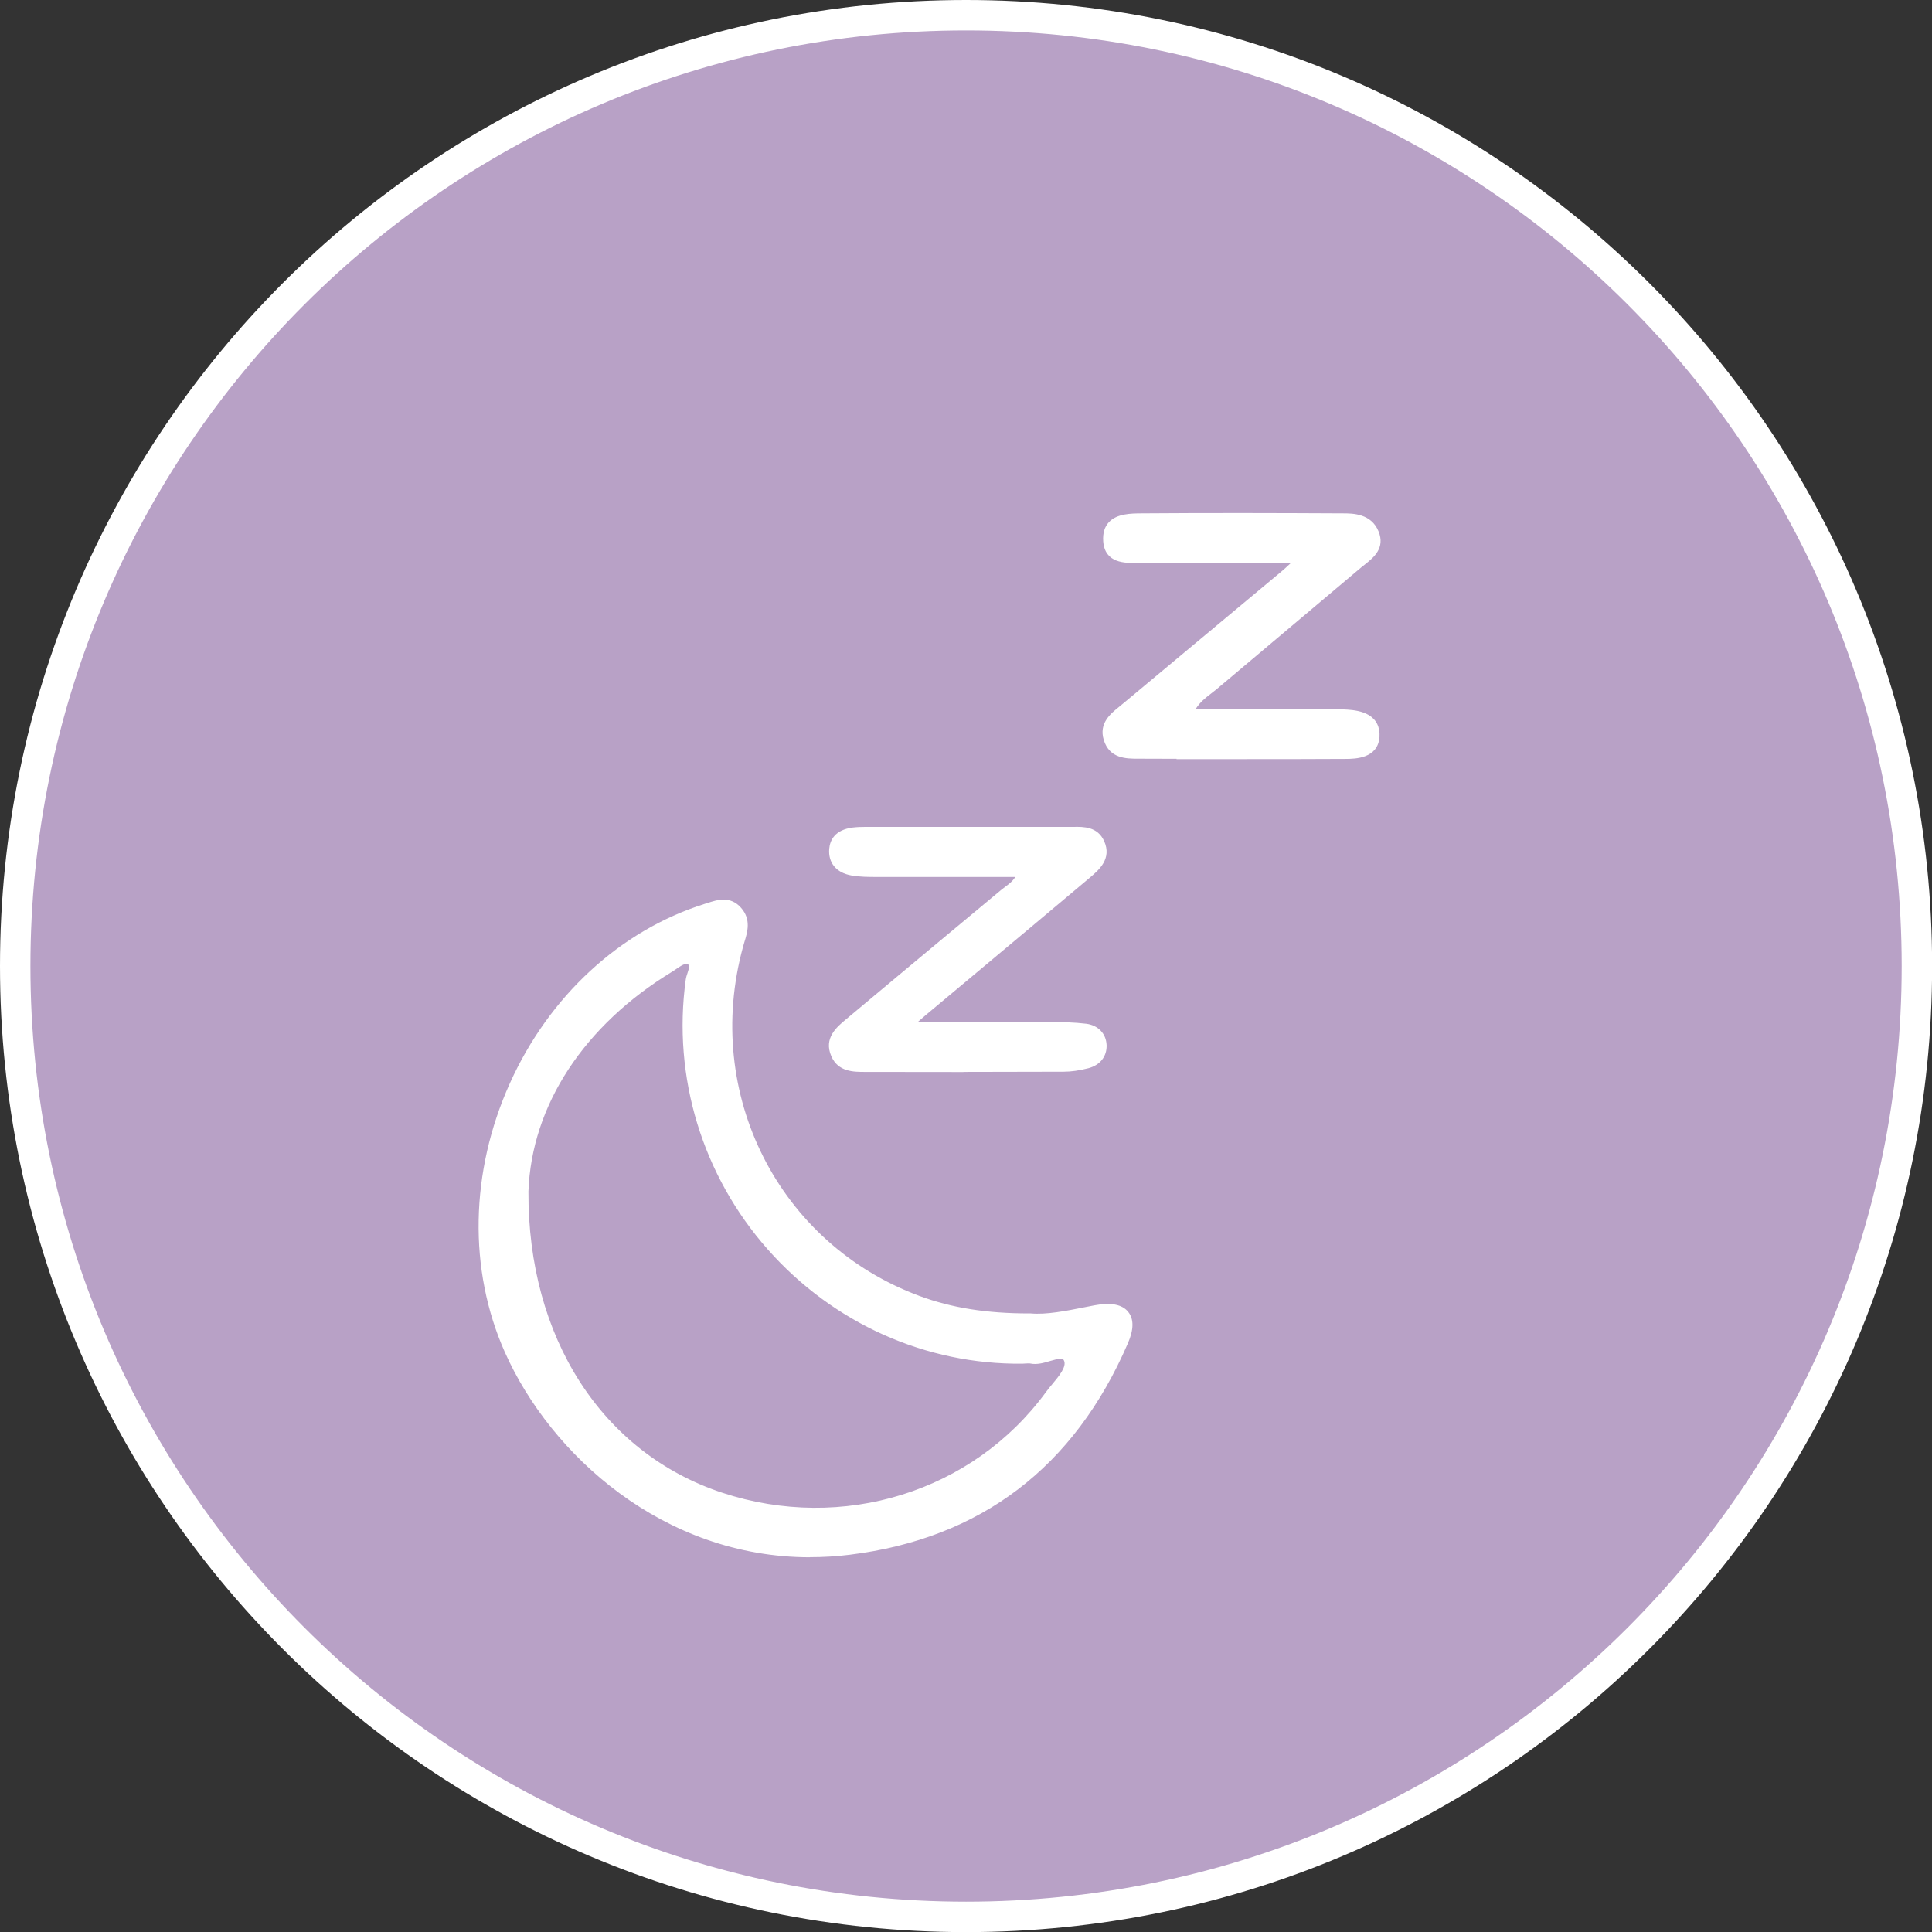 <svg width="127" height="127" viewBox="0 0 127 127" fill="none" xmlns="http://www.w3.org/2000/svg">
<rect x="0" y="0" width="127" height="127" fill="#333333" stroke="none"/>
<g clip-path="url(#clip0_1_150)">
<path d="M63.504 1C98.023 1 126.007 28.984 126.007 63.504C126.007 98.023 98.023 126.007 63.504 126.007C28.984 126.007 1 98.023 1 63.504C1 28.984 28.984 1 63.504 1Z" fill="#B8A1C6" stroke="white" stroke-width="2"/>
<path d="M67.729 86.728C68.956 86.833 70.476 86.491 72.01 86.198C73.802 85.857 74.478 86.561 73.795 88.15C70.378 96.071 64.48 100.742 55.827 101.816C45.752 103.064 37.093 96.692 33.551 88.729C28.635 77.678 34.91 63.427 46.442 59.787C47.126 59.571 47.837 59.257 48.429 59.927C49.05 60.631 48.673 61.398 48.471 62.144C45.78 71.968 50.87 82.057 60.31 85.55C62.583 86.394 64.961 86.735 67.736 86.728H67.729ZM34.346 78.306C34.29 88.485 39.603 95.932 47.349 98.49C55.402 101.147 64.166 98.442 69.067 91.741C69.625 90.981 70.678 90.047 70.287 89.252C69.869 88.409 68.663 89.419 67.791 89.238C67.603 89.203 67.401 89.238 67.206 89.245C54.307 89.419 43.639 77.811 45.459 64.452C45.522 63.992 45.989 63.364 45.397 63.043C44.915 62.785 44.42 63.266 43.988 63.524C37.72 67.331 34.527 72.93 34.339 78.306H34.346Z" fill="white"/>
<path d="M53.254 102.367C43.612 102.367 36.2 95.653 33.188 88.89C30.776 83.472 30.894 77.03 33.516 71.208C36.102 65.47 40.767 61.168 46.317 59.418L46.498 59.362C47.133 59.153 48.004 58.867 48.715 59.676C49.392 60.443 49.134 61.272 48.931 61.935C48.897 62.039 48.869 62.144 48.841 62.248C46.198 71.898 51.184 81.757 60.436 85.187C62.555 85.975 64.849 86.338 67.645 86.338H67.757C68.775 86.428 70.037 86.184 71.361 85.919L71.933 85.808C73.021 85.599 73.774 85.745 74.164 86.24C74.541 86.707 74.534 87.397 74.143 88.297C70.622 96.454 64.473 101.133 55.862 102.2C54.976 102.311 54.098 102.36 53.247 102.36L53.254 102.367ZM47.551 59.913C47.328 59.913 47.07 59.989 46.742 60.101L46.554 60.164C41.213 61.851 36.723 65.993 34.227 71.529C31.696 77.148 31.578 83.361 33.899 88.576C37.058 95.681 45.257 102.737 55.771 101.433C64.089 100.401 70.03 95.883 73.432 87.997C73.69 87.404 73.732 86.958 73.558 86.742C73.362 86.505 72.825 86.449 72.079 86.589L71.515 86.7C70.134 86.965 68.83 87.223 67.708 87.133H67.645C64.751 87.133 62.374 86.749 60.164 85.933C50.528 82.364 45.334 72.1 48.088 62.053C48.116 61.942 48.151 61.83 48.185 61.719C48.388 61.049 48.499 60.624 48.13 60.206C47.955 60.004 47.774 59.927 47.551 59.927V59.913ZM53.624 99.899C51.497 99.899 49.343 99.564 47.23 98.86C38.996 96.141 33.906 88.262 33.962 78.306V78.292C34.171 72.365 37.762 66.864 43.8 63.197C43.877 63.148 43.953 63.092 44.037 63.043C44.441 62.764 44.999 62.388 45.592 62.709C46.31 63.099 46.073 63.81 45.947 64.187C45.906 64.312 45.864 64.424 45.857 64.514C45.013 70.692 46.916 76.925 51.065 81.624C55.214 86.31 61.105 88.952 67.206 88.869C67.262 88.869 67.317 88.869 67.373 88.862C67.519 88.848 67.694 88.834 67.868 88.876C68.119 88.924 68.475 88.82 68.816 88.722C69.416 88.548 70.239 88.304 70.629 89.099C71.047 89.949 70.336 90.814 69.758 91.504C69.618 91.671 69.486 91.832 69.374 91.985C65.651 97.075 59.773 99.913 53.61 99.913L53.624 99.899ZM34.736 78.313C34.687 87.921 39.568 95.506 47.467 98.121C55.388 100.735 63.943 98.079 68.754 91.511C68.872 91.344 69.019 91.169 69.165 90.995C69.618 90.451 70.134 89.831 69.939 89.433C69.862 89.273 69.73 89.259 69.046 89.461C68.635 89.587 68.161 89.726 67.715 89.629C67.645 89.615 67.547 89.629 67.436 89.629C67.359 89.629 67.29 89.643 67.213 89.643C60.861 89.712 54.774 86.993 50.472 82.133C46.17 77.267 44.197 70.803 45.076 64.403C45.097 64.243 45.153 64.082 45.201 63.936C45.362 63.469 45.32 63.448 45.215 63.392C45.055 63.301 44.804 63.455 44.469 63.685C44.379 63.748 44.288 63.81 44.197 63.866C38.389 67.394 34.938 72.665 34.736 78.32V78.313Z" fill="white"/>
<path d="M85.836 36.604C81.938 36.604 78.508 36.618 75.07 36.597C74.185 36.597 72.993 36.786 72.902 35.538C72.805 34.164 74.046 34.136 75.008 34.129C79.428 34.094 83.849 34.108 88.269 34.129C89.057 34.129 89.901 34.206 90.249 35.071C90.64 36.033 89.838 36.472 89.259 36.96C86.08 39.644 82.893 42.315 79.714 44.999C79.135 45.487 78.417 45.857 77.964 46.986C80.614 46.986 83.103 46.986 85.599 46.986C86.575 46.986 87.551 46.958 88.52 47.028C89.385 47.091 90.361 47.293 90.284 48.401C90.214 49.385 89.287 49.475 88.478 49.482C85.55 49.496 82.629 49.496 79.7 49.496C78.138 49.496 76.576 49.503 75.022 49.496C74.178 49.489 73.23 49.58 72.909 48.527C72.63 47.6 73.362 47.126 73.969 46.624C77.462 43.709 80.962 40.795 84.448 37.88C84.797 37.587 85.118 37.274 85.829 36.618L85.836 36.604Z" fill="white"/>
<path d="M77.344 49.88C76.57 49.88 75.803 49.88 75.029 49.873H74.834C74.032 49.873 72.93 49.873 72.553 48.632C72.226 47.544 73 46.916 73.564 46.463L74.227 45.913C77.56 43.138 80.885 40.362 84.218 37.581C84.413 37.42 84.595 37.253 84.853 37.009H82.698C80.042 37.009 77.56 37.009 75.078 37.002C74.98 37.002 74.875 37.002 74.764 37.002C73.962 37.016 72.623 37.044 72.519 35.573C72.484 35.05 72.609 34.631 72.888 34.331C73.418 33.76 74.338 33.753 75.008 33.746C79.512 33.711 84.044 33.725 88.276 33.746C88.924 33.746 90.138 33.753 90.619 34.931C91.072 36.033 90.277 36.66 89.754 37.079C89.677 37.141 89.594 37.204 89.517 37.267C87.983 38.564 86.442 39.854 84.908 41.15C83.263 42.538 81.618 43.918 79.972 45.306C79.853 45.404 79.735 45.494 79.609 45.592C79.24 45.878 78.891 46.142 78.599 46.603H80.125C81.987 46.603 83.793 46.603 85.599 46.603C85.836 46.603 86.066 46.603 86.303 46.603C87.035 46.603 87.802 46.596 88.555 46.645C88.98 46.672 89.524 46.742 89.956 46.993C90.472 47.293 90.723 47.795 90.681 48.443C90.577 49.873 89.064 49.88 88.492 49.887C86.163 49.901 83.828 49.901 81.499 49.901H78.647C78.208 49.901 77.776 49.901 77.337 49.901L77.344 49.88ZM85.836 36.214H86.84L86.101 36.89C85.843 37.127 85.633 37.323 85.459 37.483C85.152 37.769 84.936 37.971 84.706 38.166C81.38 40.948 78.048 43.723 74.715 46.498L74.046 47.056C73.453 47.537 73.125 47.837 73.293 48.395C73.488 49.05 73.983 49.085 74.826 49.085H75.029C76.235 49.099 77.441 49.099 78.647 49.092H81.499C83.828 49.092 86.156 49.092 88.485 49.078C89.629 49.078 89.873 48.813 89.901 48.367C89.928 47.92 89.747 47.753 89.566 47.649C89.266 47.474 88.813 47.425 88.499 47.404C87.781 47.356 87.028 47.363 86.31 47.363C86.073 47.363 85.836 47.363 85.599 47.363C83.793 47.363 81.987 47.363 80.125 47.363H77.392L77.608 46.826C78.013 45.815 78.606 45.355 79.135 44.95C79.247 44.86 79.359 44.776 79.47 44.685C81.115 43.298 82.761 41.91 84.406 40.53C85.94 39.24 87.481 37.943 89.015 36.646C89.099 36.577 89.182 36.507 89.266 36.444C89.873 35.963 90.103 35.712 89.894 35.203C89.656 34.617 89.141 34.506 88.269 34.506C84.037 34.492 79.505 34.478 75.008 34.506C74.478 34.506 73.753 34.513 73.453 34.84C73.32 34.987 73.265 35.196 73.286 35.503C73.334 36.13 73.669 36.228 74.736 36.207C74.847 36.207 74.959 36.207 75.07 36.207C77.553 36.221 80.028 36.221 82.684 36.214H85.836Z" fill="white"/>
<path d="M67.331 57.256C64.026 57.256 60.91 57.256 57.8 57.256C57.215 57.256 56.622 57.256 56.05 57.166C55.346 57.04 54.844 56.622 54.907 55.834C54.962 55.137 55.485 54.865 56.12 54.788C56.378 54.753 56.636 54.746 56.901 54.746C61.391 54.746 65.874 54.739 70.364 54.746C71.068 54.746 71.877 54.649 72.247 55.45C72.665 56.371 71.968 56.922 71.375 57.417C67.798 60.436 64.201 63.427 60.61 66.432C60.317 66.676 60.038 66.934 59.306 67.575C62.883 67.575 65.958 67.575 69.032 67.575C69.813 67.575 70.594 67.589 71.361 67.687C71.912 67.757 72.337 68.119 72.358 68.719C72.379 69.311 72.01 69.702 71.459 69.841C70.964 69.974 70.441 70.057 69.925 70.064C65.63 70.078 61.342 70.078 57.047 70.064C56.273 70.064 55.381 70.141 55.004 69.269C54.572 68.272 55.374 67.701 56.008 67.171C59.341 64.368 62.702 61.593 66.048 58.804C66.488 58.442 67.052 58.191 67.324 57.249L67.331 57.256Z" fill="white"/>
<path d="M63.336 70.469C61.3 70.469 59.215 70.469 57.054 70.462H56.873C56.12 70.462 55.102 70.469 54.649 69.437C54.126 68.238 54.997 67.513 55.639 66.983L55.764 66.878C57.912 65.072 60.073 63.28 62.228 61.481C63.42 60.492 64.612 59.501 65.797 58.511C65.888 58.435 65.979 58.372 66.076 58.295C66.327 58.107 66.557 57.94 66.739 57.647H64.8C62.416 57.647 60.108 57.647 57.793 57.647H57.654C57.103 57.647 56.538 57.647 55.973 57.549C54.976 57.375 54.433 56.719 54.509 55.799C54.558 55.241 54.865 54.551 56.057 54.398C56.35 54.363 56.643 54.356 56.887 54.356H58.665C62.562 54.356 66.453 54.356 70.35 54.356H70.559C71.229 54.342 72.149 54.335 72.581 55.29C73.104 56.455 72.233 57.187 71.661 57.675L71.612 57.717C69.081 59.85 66.536 61.977 63.992 64.103L60.847 66.732C60.694 66.864 60.54 66.997 60.324 67.185H62.172C64.584 67.185 66.801 67.185 69.025 67.185C69.793 67.185 70.608 67.199 71.403 67.296C72.184 67.394 72.714 67.945 72.742 68.698C72.77 69.437 72.317 70.016 71.549 70.218C70.95 70.371 70.42 70.448 69.918 70.448C67.757 70.455 65.574 70.462 63.322 70.462L63.336 70.469ZM57.054 69.681C61.6 69.695 65.811 69.695 69.925 69.681C70.35 69.681 70.831 69.611 71.361 69.472C71.647 69.395 71.989 69.207 71.968 68.74C71.947 68.217 71.501 68.105 71.312 68.077C70.559 67.98 69.772 67.973 69.025 67.973C66.808 67.966 64.584 67.973 62.172 67.973H58.26L59.69 66.711C59.983 66.453 60.157 66.292 60.345 66.139L63.489 63.511C66.034 61.384 68.572 59.264 71.11 57.124L71.159 57.082C71.835 56.51 72.128 56.183 71.87 55.618C71.661 55.151 71.243 55.137 70.566 55.137H70.343C66.453 55.13 62.555 55.137 58.658 55.137H56.88C56.664 55.137 56.406 55.137 56.148 55.172C55.423 55.269 55.297 55.576 55.276 55.869C55.262 56.057 55.214 56.629 56.099 56.789C56.594 56.873 57.124 56.88 57.64 56.88H57.779C60.087 56.88 62.395 56.88 64.779 56.88H67.826L67.68 57.375C67.422 58.26 66.92 58.637 66.522 58.937C66.439 58.999 66.355 59.055 66.278 59.125C65.086 60.115 63.894 61.105 62.709 62.102C60.554 63.894 58.393 65.693 56.245 67.492L56.12 67.596C55.402 68.189 55.095 68.537 55.353 69.137C55.583 69.674 56.078 69.695 56.852 69.695H57.04L57.054 69.681Z" fill="white"/>
</g>
<defs>
<clipPath id="clip0_1_150">
<rect width="127" height="127" fill="white"/>
</clipPath>
</defs>
</svg>
